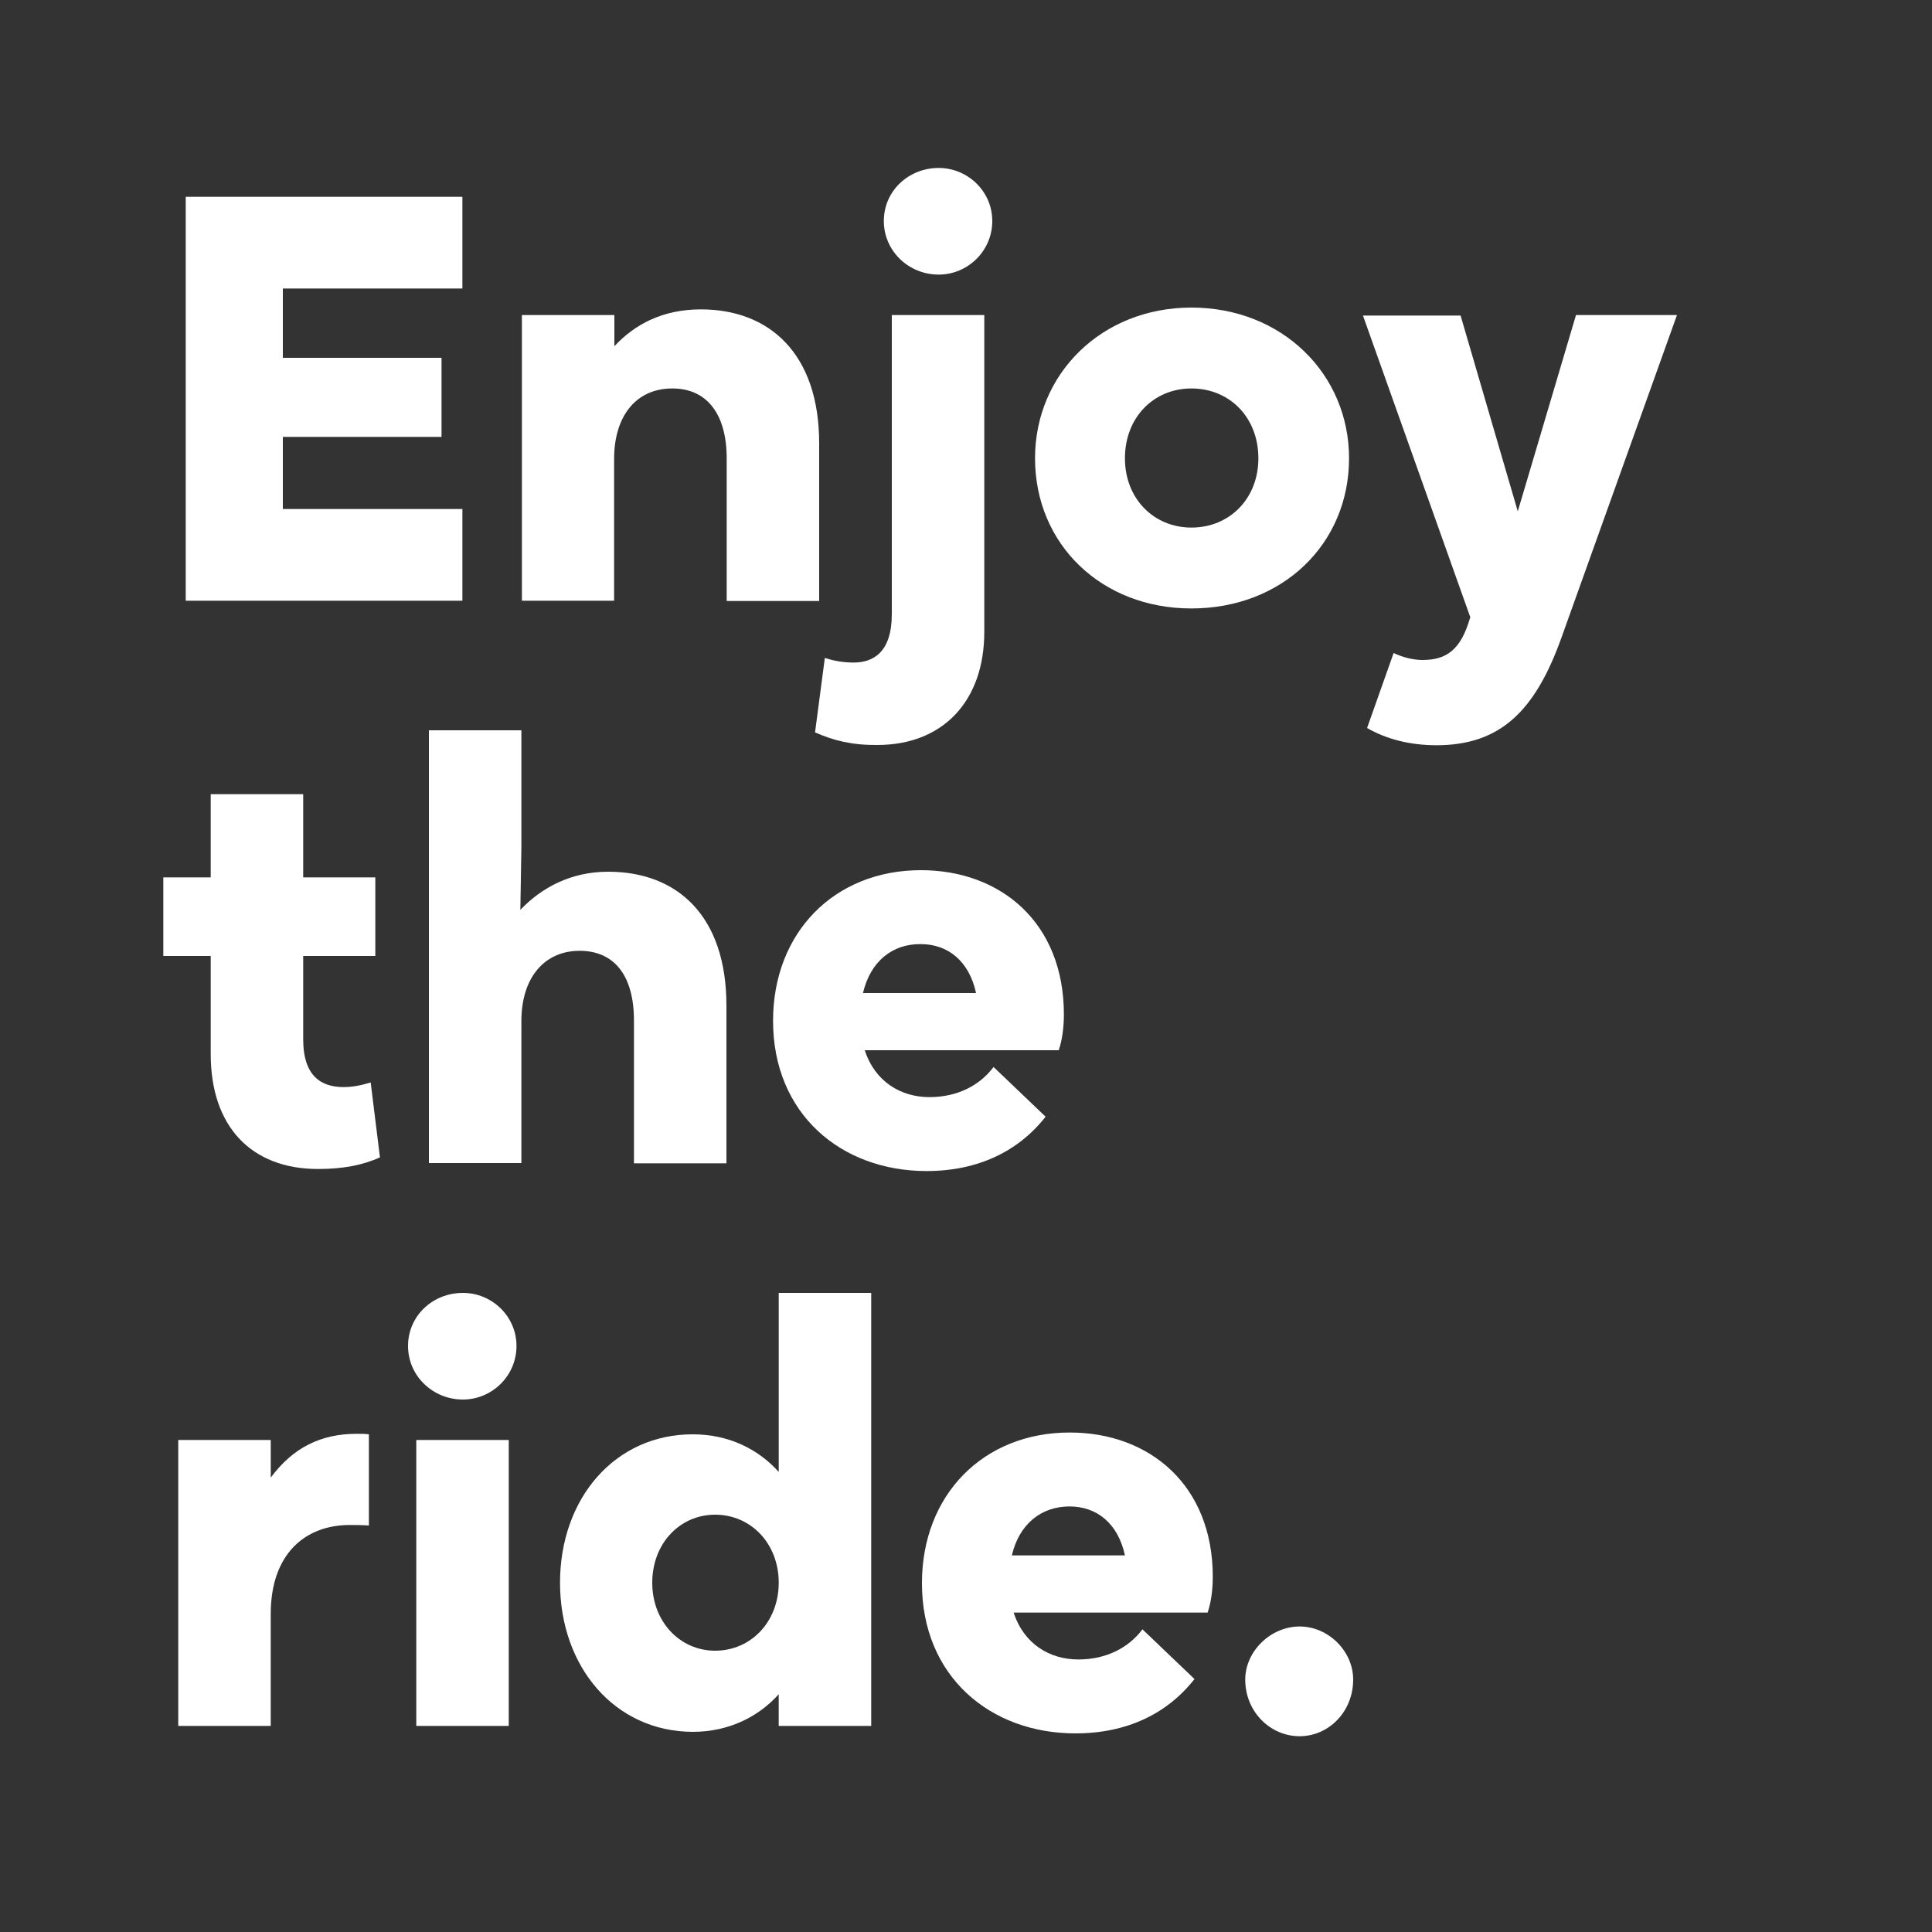 <svg xmlns="http://www.w3.org/2000/svg" xmlns:xlink="http://www.w3.org/1999/xlink" x="0px" y="0px" viewBox="0 0 750 750" style="enable-background:new 0 0 750 750;" xml:space="preserve"><rect x="0" y="0" width="750" height="750" fill="#333333" stroke="none"/><style type="text/css">	.st0{fill:#F5F5F5;}	.st1{fill:#E0E0E0;}	.st2{display:none;}	.st3{display:inline;fill:#EBEBEB;}	.st4{fill:#F46036;}	.st5{opacity:0.4;}	.st6{fill:#B78876;}	.st7{fill:#AA6550;}	.st8{fill:#263238;}	.st9{fill:#455A64;}	.st10{fill:#FAFAFA;}	.st11{fill:none;stroke:#4E585D;stroke-width:5.000000e-02;stroke-miterlimit:10;}	.st12{opacity:0.2;}	.st13{fill:#FFBE9D;}	.st14{fill:#EB996E;}	.st15{fill:none;stroke:#4E585D;stroke-miterlimit:10;}	.st16{fill:#FFFFFF;}	.st17{fill:#6B1953;}	.st18{fill:#F46036;stroke:#6B1953;stroke-width:17;stroke-linecap:round;stroke-linejoin:round;stroke-miterlimit:10;}	.st19{fill:none;stroke:#6B1953;stroke-width:17;stroke-linecap:round;stroke-linejoin:round;stroke-miterlimit:10;}	.st20{fill:#F46036;stroke:#FFFFFF;stroke-width:17;stroke-linecap:round;stroke-linejoin:round;stroke-miterlimit:10;}	.st21{fill:none;stroke:#FFFFFF;stroke-width:17;stroke-linecap:round;stroke-linejoin:round;stroke-miterlimit:10;}</style><g id="Background_Complete"></g><g id="Background_Simple" class="st2"></g><g id="Character_2"></g><g id="Character_1"></g><g id="Speech_Bubble">	<g>		<path class="st16" d="M72.1,233.2V76.4h107.4V112h-69.7v26.9h61.6v30.7h-61.6v28h69.7v35.6H72.1z"></path>		<path class="st16" d="M202.6,233.2V122.3h35.9v12.1c8.1-8.7,19-14.3,33.6-14.3c26.4,0,45.9,17,45.9,52v61.2h-35.9v-55.4   c0-16.8-7.4-27.1-21.1-27.1c-14.3,0-22.6,11-22.6,27.3v55.1H202.6z"></path>		<path class="st16" d="M316.4,284.3l3.8-28.9c3.4,1.1,6.9,1.8,11.2,1.8c7.6,0,14.8-4,14.8-18.8V122.3h35.9v123   c0,26.9-16.1,43.9-41.5,43.9C330.8,289.3,323.6,287.5,316.4,284.3z M343.1,85.8c0-11.7,9.6-20.6,21.3-20.6   c11.2,0,20.8,9,20.8,20.6c0,11.7-9.6,20.8-20.8,20.8C352.7,106.6,343.1,97.4,343.1,85.8z"></path>		<path class="st16" d="M401.8,177.9c0-32.7,25.8-58.5,60.7-58.5c35.2,0,61.2,25.8,61.2,58.5c0,33.4-26,58.3-61.2,58.3   C427.6,236.2,401.8,211.3,401.8,177.9z M488.5,177.9c0-15.9-11.2-27.1-26-27.1c-14.6,0-25.8,11.2-25.8,27.1   c0,15.7,11.2,26.9,25.8,26.9C477.3,204.8,488.5,193.6,488.5,177.9z"></path>		<path class="st16" d="M611.8,122.3H651l-44.8,125.1c-10.3,28.9-24,41.9-48.6,41.9c-10.5,0-19.7-2.5-26.9-6.7l10.3-29.1   c3.4,1.6,7.4,2.7,11.2,2.7c9.2,0,14.8-3.8,18.4-16.1l0.2-0.4l-41.7-117.2H567l22.2,76L611.8,122.3z"></path>		<path class="st16" d="M81.8,409.2v-38.1H63.4v-30.5h18.4v-32.3h35.9v32.3h28v30.5h-28v32.3c0,14.6,7.2,18.6,15.7,18.6   c3.6,0,6.9-0.7,10.5-1.8l3.6,29.1c-6.5,2.9-13.9,4.5-24,4.5C97.5,453.8,81.8,437.3,81.8,409.2z"></path>		<path class="st16" d="M166.5,451.6V283.5h35.9V329l-0.4,24.2c8.3-8.7,19.7-14.8,34.1-14.8c26.7,0,45.9,17,45.9,52v61.2h-35.9   v-55.4c0-17.7-7.8-27.1-21.1-27.1c-13.4,0-22.6,10.1-22.6,27.3v55.1H166.5z"></path>		<path class="st16" d="M413,393.8c0,5.2-0.7,10.1-2,13.9h-75.3c4,12.3,14.1,18.2,25.1,18.2c10.8,0,19.5-4.5,24.9-11.7l20.2,19.3   c-10.5,13.4-26.2,21.1-46.2,21.1c-33.2,0-59.6-22.2-59.6-58.3c0-34.3,23.8-58.5,57.4-58.5C388.4,337.8,413,358.1,413,393.8z    M335,385.5h43.9c-2.7-12.5-11-19-21.5-19C346.4,366.4,337.9,373.2,335,385.5z"></path>		<path class="st16" d="M69.2,670V559h35.9v14.6c8.7-11.7,19.5-17,33.4-17c1.8,0,2.9,0,4.7,0.2v35.4c-2.9-0.2-5.4-0.2-7.4-0.2   c-17.5,0-30.7,11.4-30.7,34.5V670H69.2z"></path>		<path class="st16" d="M158.4,522.5c0-11.7,9.6-20.6,21.3-20.6c11.2,0,20.8,9,20.8,20.6c0,11.7-9.6,20.8-20.8,20.8   C168.1,543.3,158.4,534.2,158.4,522.5z M161.6,670V559h35.9V670H161.6z"></path>		<path class="st16" d="M217.4,614.4c0-32.7,21.3-57.6,51.5-57.6c14.1,0,25.5,5.8,33.4,14.6v-69.5h35.9V670h-35.9v-12.3   c-7.8,8.7-19.3,14.6-33.4,14.6C238.7,672.2,217.4,647.1,217.4,614.4z M302.3,614.4c0-15.2-10.8-26.4-24.7-26.4   c-13.7,0-24.4,11.2-24.4,26.4c0,15.2,10.8,26.4,24.4,26.4C291.5,640.8,302.3,629.6,302.3,614.4z"></path>		<path class="st16" d="M470.8,612.1c0,5.2-0.7,10.1-2,13.9h-75.3c4,12.3,14.1,18.2,25.1,18.2c10.8,0,19.5-4.5,24.9-11.7l20.2,19.3   c-10.5,13.4-26.2,21.1-46.2,21.1c-33.2,0-59.6-22.2-59.6-58.3c0-34.3,23.8-58.5,57.4-58.5C446.2,556.1,470.8,576.5,470.8,612.1z    M392.8,603.8h43.9c-2.7-12.5-11-19-21.5-19C404.3,584.8,395.7,591.5,392.8,603.8z"></path>		<path class="st16" d="M483.4,652c0-11,9.9-20.6,21.1-20.6c11.2,0,20.8,9.6,20.8,20.6c0,12.6-9.6,22-20.8,22   C493.2,674,483.4,664.6,483.4,652z"></path>	</g></g></svg>